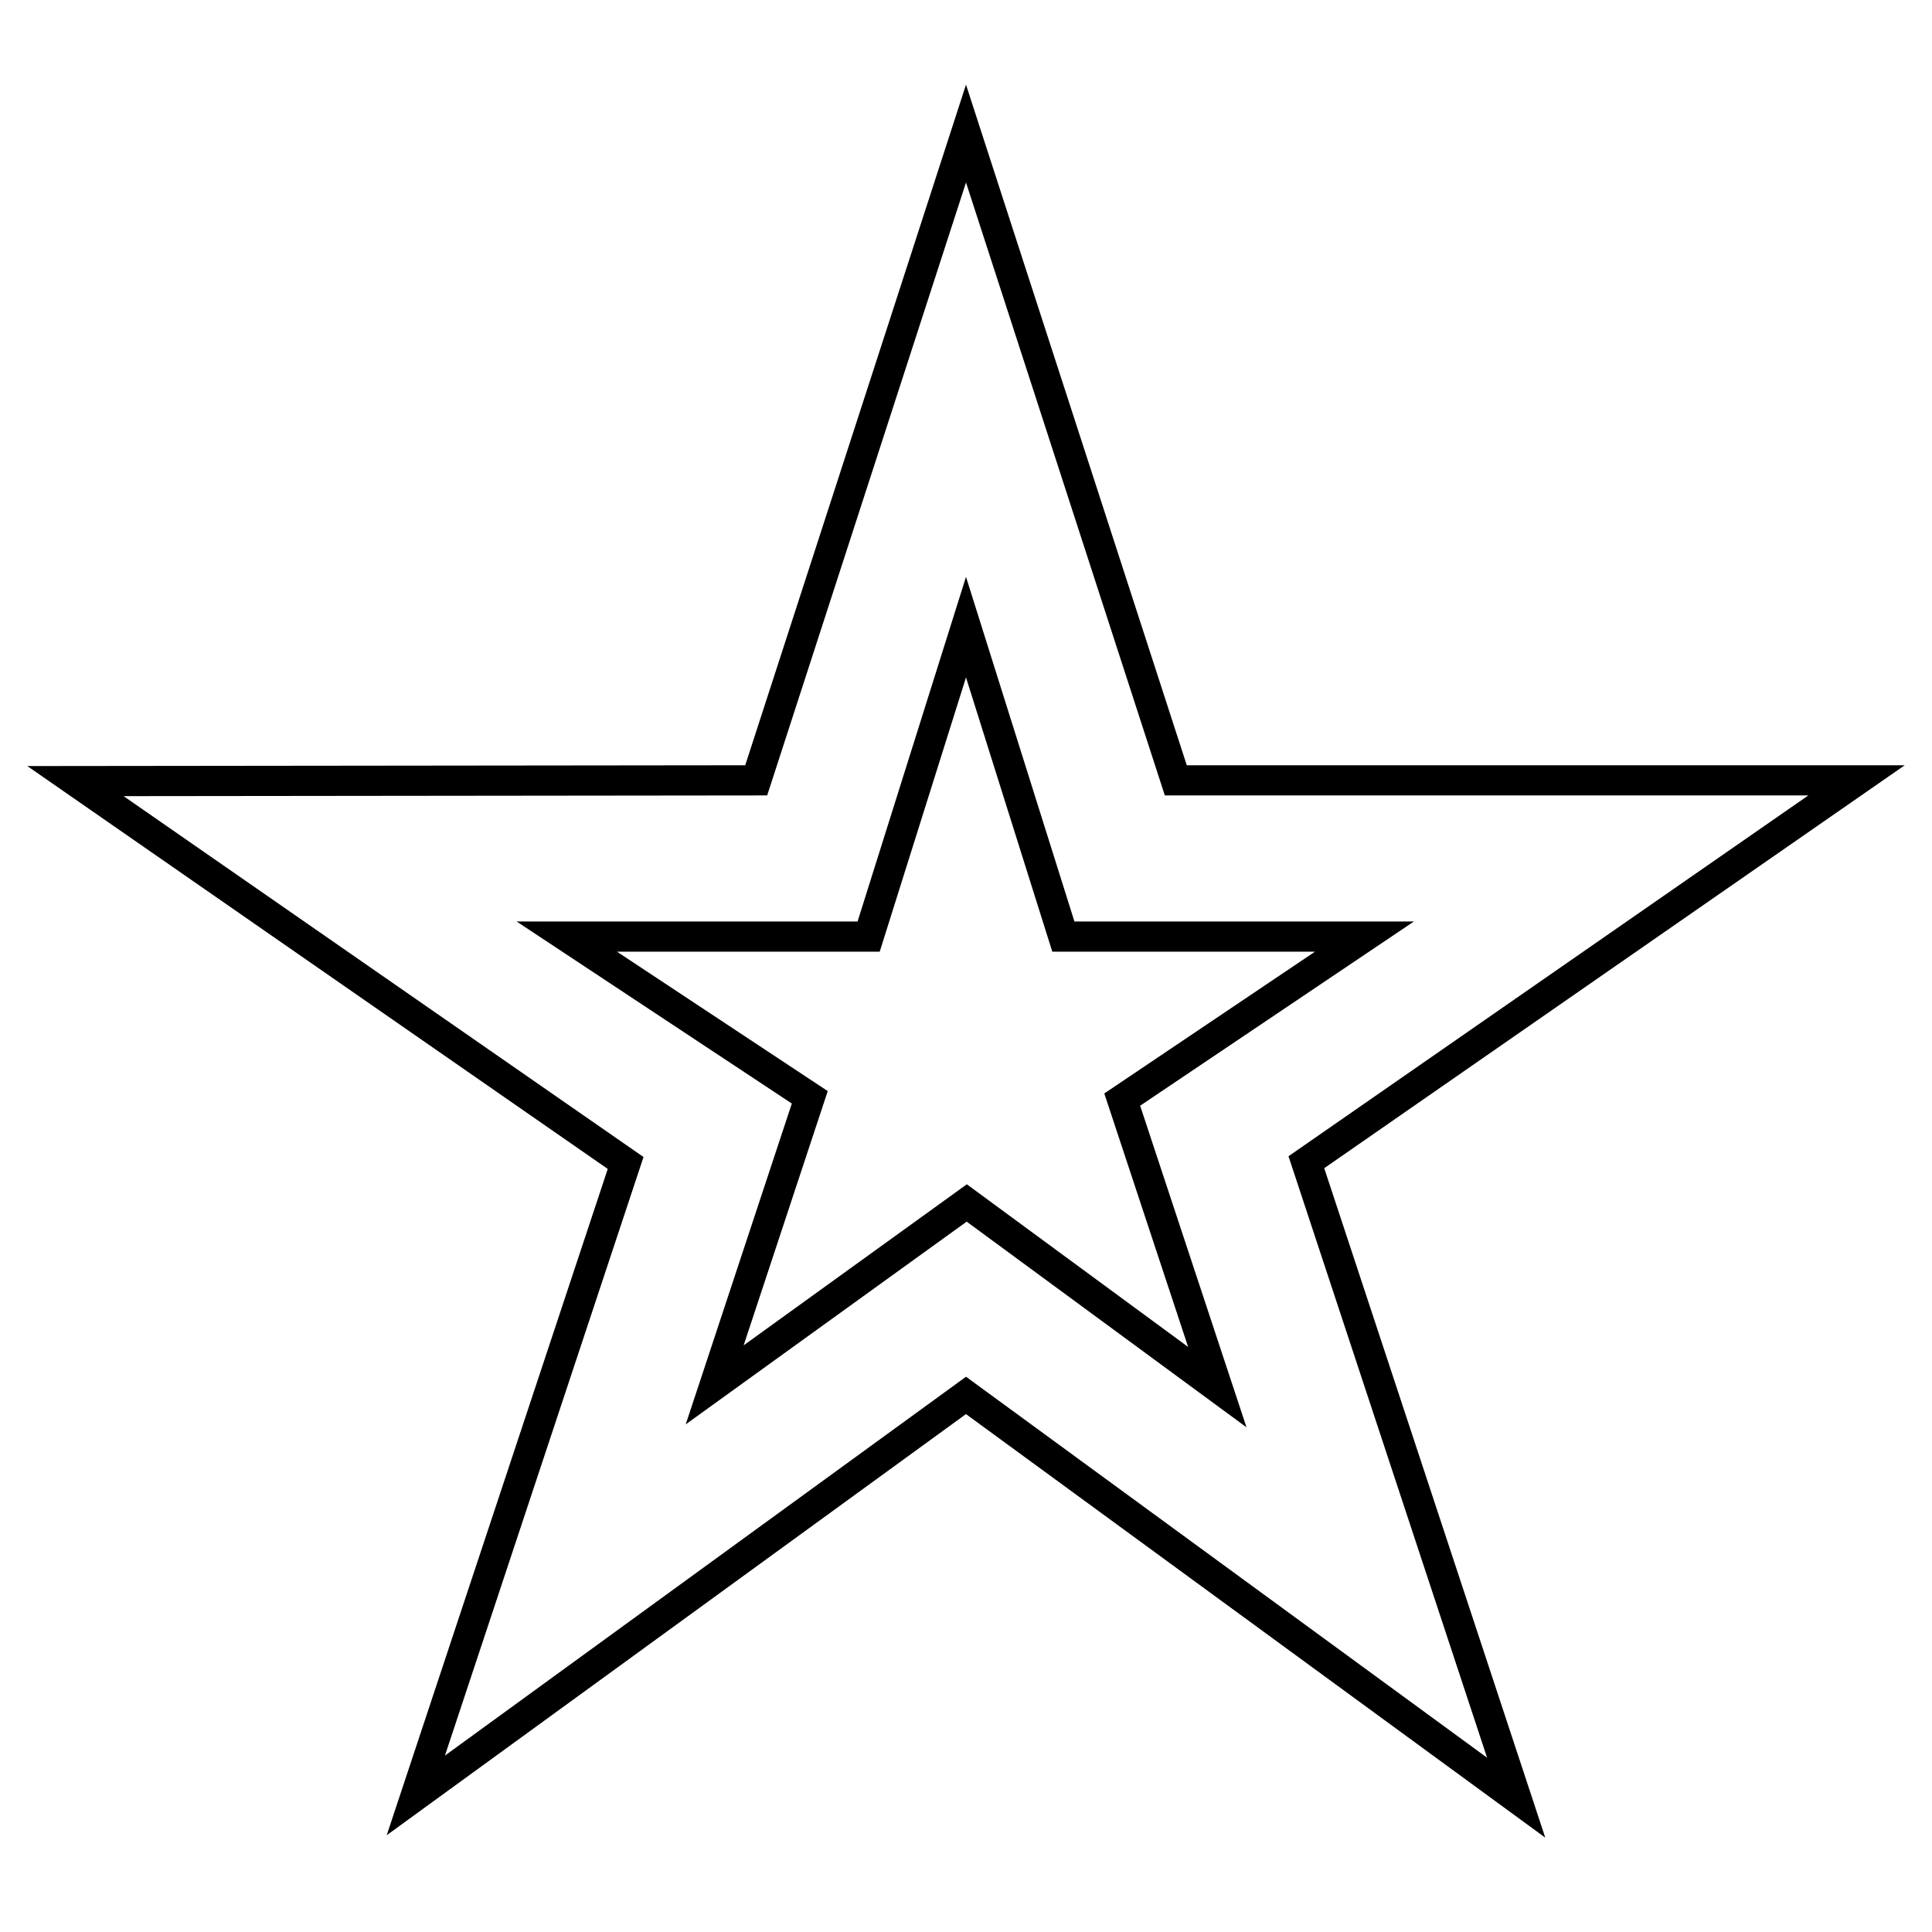 <?xml version="1.0" encoding="utf-8"?>
<!-- Svg Vector Icons : http://www.onlinewebfonts.com/icon -->
<!DOCTYPE svg PUBLIC "-//W3C//DTD SVG 1.1//EN" "http://www.w3.org/Graphics/SVG/1.1/DTD/svg11.dtd">
<svg version="1.1" xmlns="http://www.w3.org/2000/svg" xmlns:xlink="http://www.w3.org/1999/xlink" x="0px" y="0px" viewBox="0 0 256 256" enable-background="new 0 0 256 256" xml:space="preserve">
<g> <path stroke-width="4" fill-opacity="0" stroke="#000000"  d="M100.2,103.4L128,17.7l27.8,85.7H246l-72.9,50.6l27.8,84.2L128,184.9l-72.9,53l27.8-83.8L10,103.5 L100.2,103.4L100.2,103.4z M140.9,124.1l-12.9-41l-12.9,41h-40l32.2,21.3l-12.6,38.1l33.4-24.1l33.2,24.4l-12.6-38.1l32.1-21.6 H140.9L140.9,124.1z"/></g>
</svg>